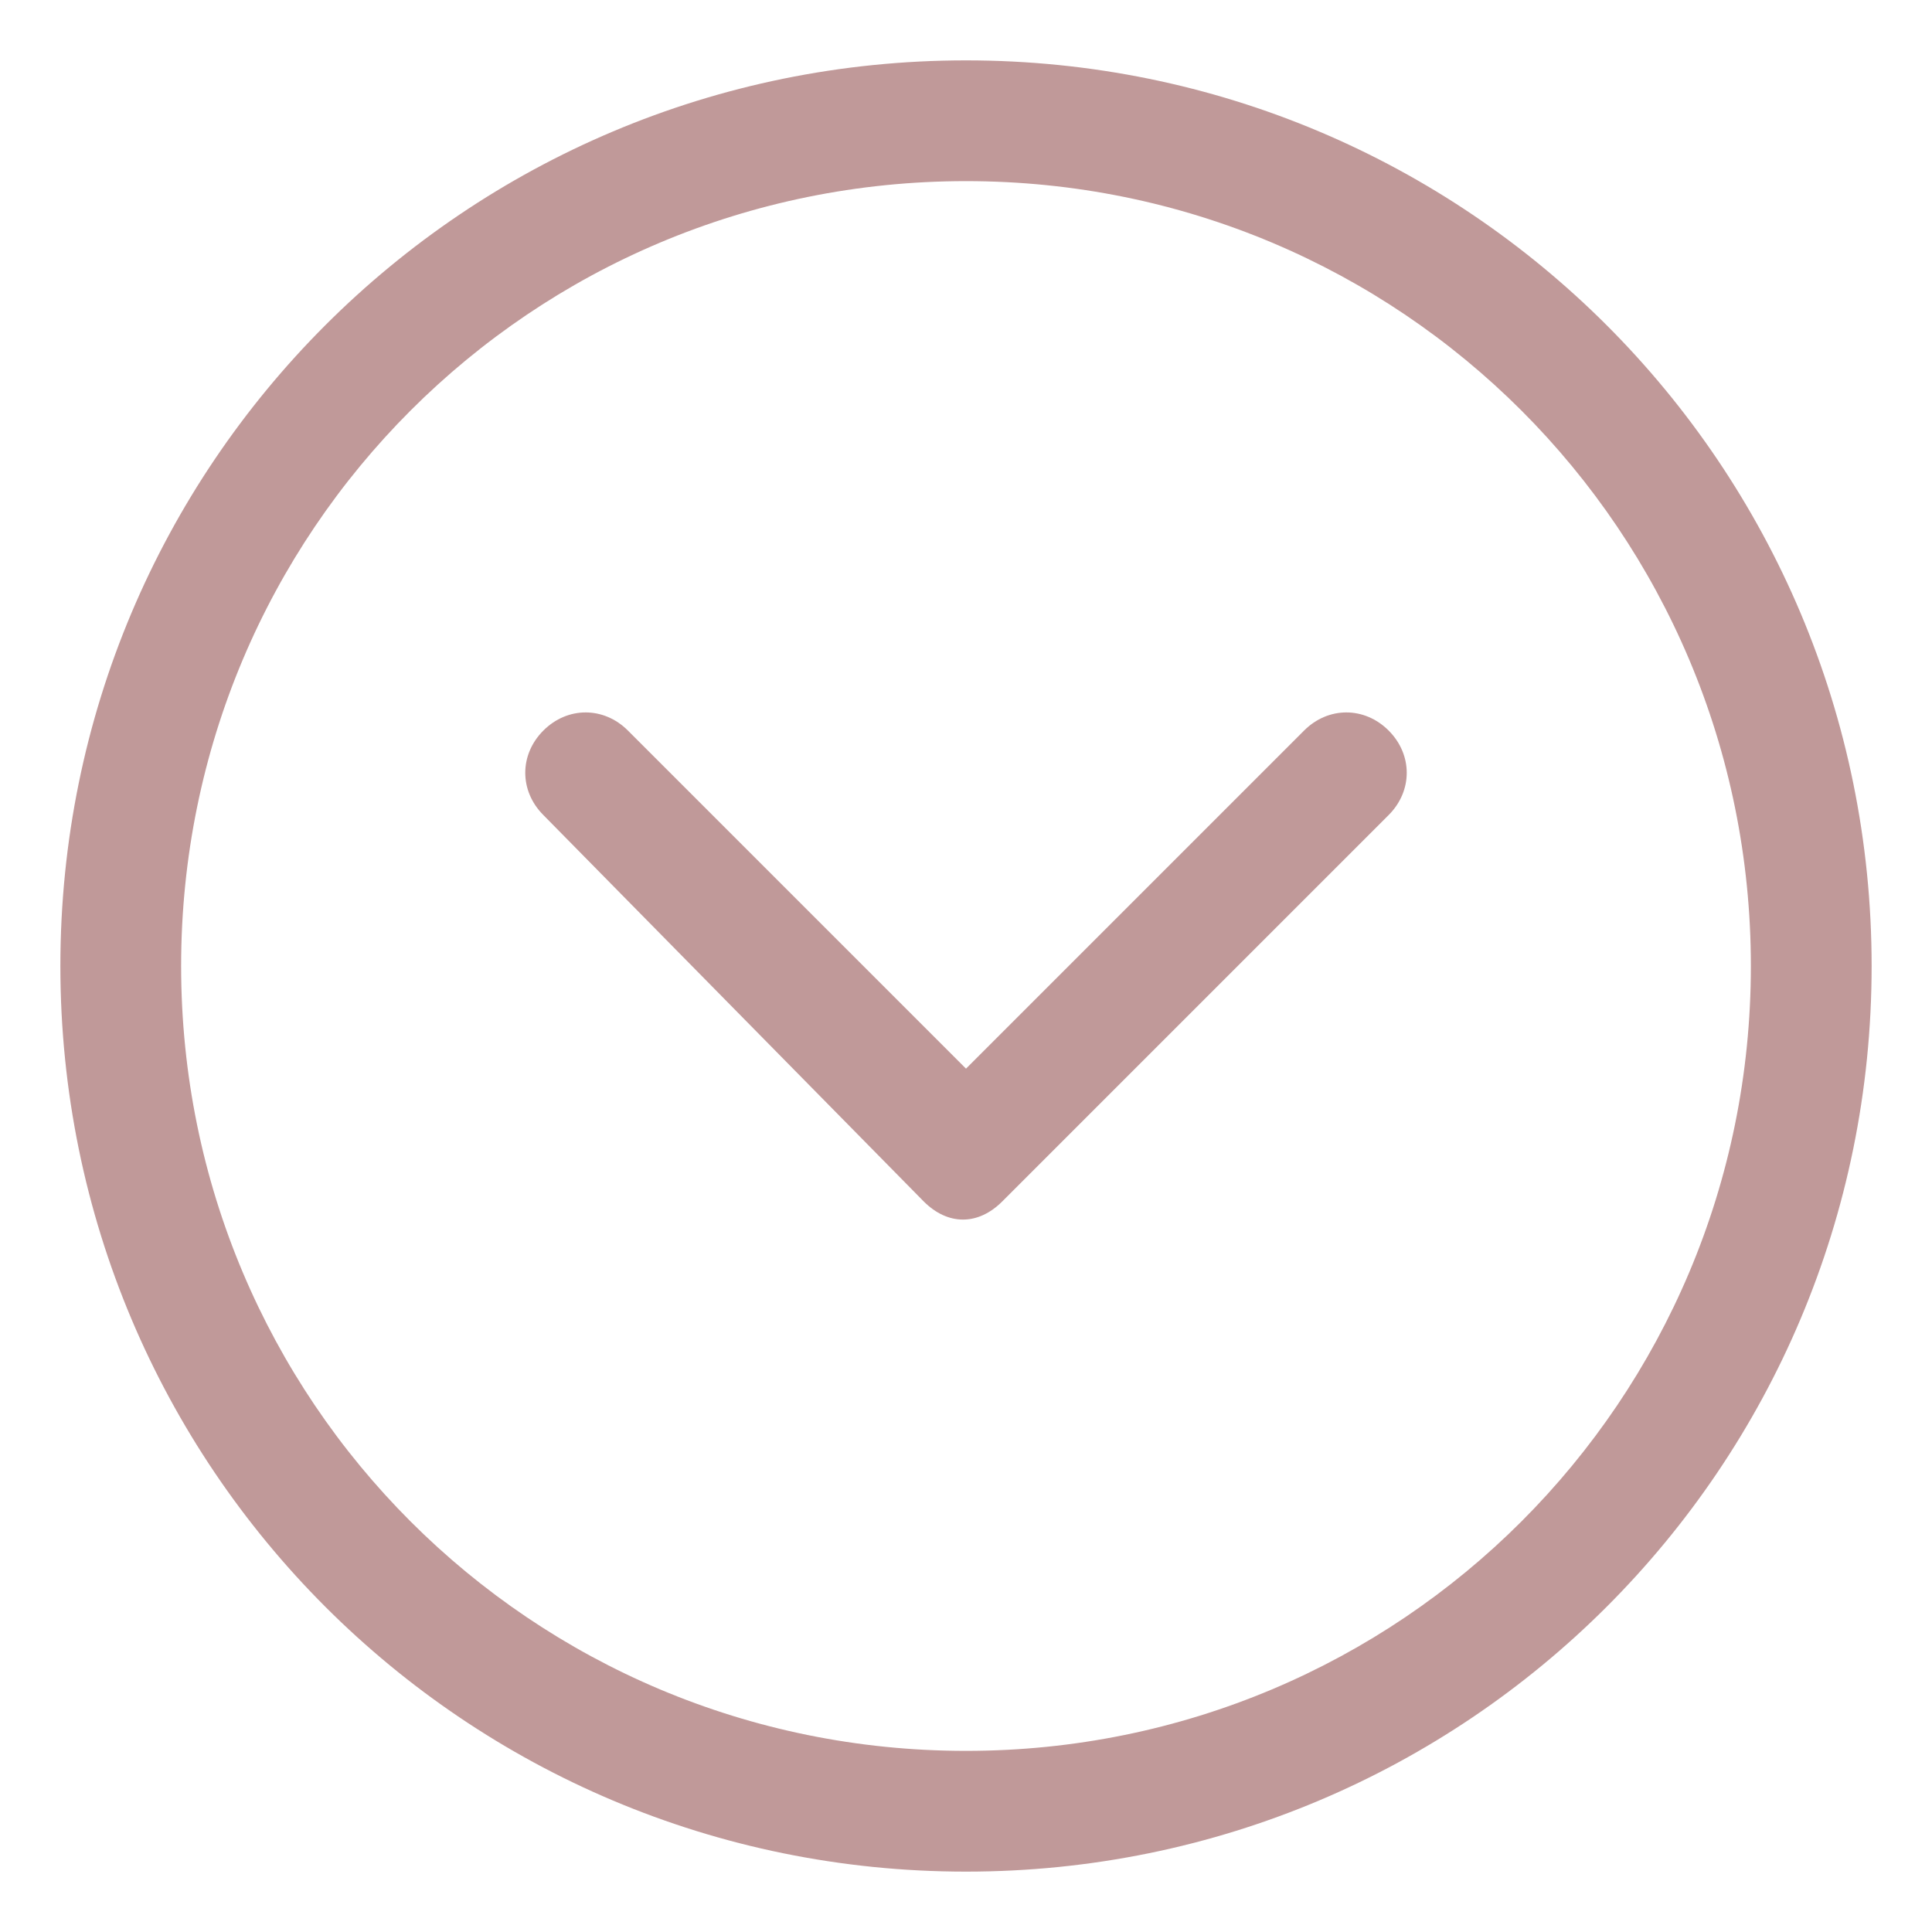 <?xml version="1.0" encoding="utf-8"?>
<!-- Generator: Adobe Illustrator 24.1.0, SVG Export Plug-In . SVG Version: 6.00 Build 0)  -->
<svg version="1.1" id="Calque_1" xmlns="http://www.w3.org/2000/svg" xmlns:xlink="http://www.w3.org/1999/xlink" x="0px" y="0px"
	 viewBox="0 0 32 32" style="enable-background:new 0 0 32 32;" xml:space="preserve">
<style type="text/css">
	.st0{fill:#C09999;}
</style>
<g id="Layer_2">
	<path class="st0" d="M16,1c8.3,0,15,6.7,15,15s-6.7,15-15,15S1,24.3,1,16S7.7,1,16,1z M16,29c7.2,0,13-5.8,13-13S23.2,3,16,3
		S3,8.8,3,16S8.8,29,16,29z"/>
	<path class="st0" d="M10.4,12.1l5.6,5.6l5.6-5.6c0.4-0.4,1-0.4,1.4,0l0,0c0.4,0.4,0.4,1,0,1.4l-6.4,6.4c-0.4,0.4-0.9,0.4-1.3,0
		L9,13.5c-0.4-0.4-0.4-1,0-1.4l0,0C9.4,11.7,10,11.7,10.4,12.1C10.4,12.1,10.4,12.1,10.4,12.1z"/>
</g>
</svg>
